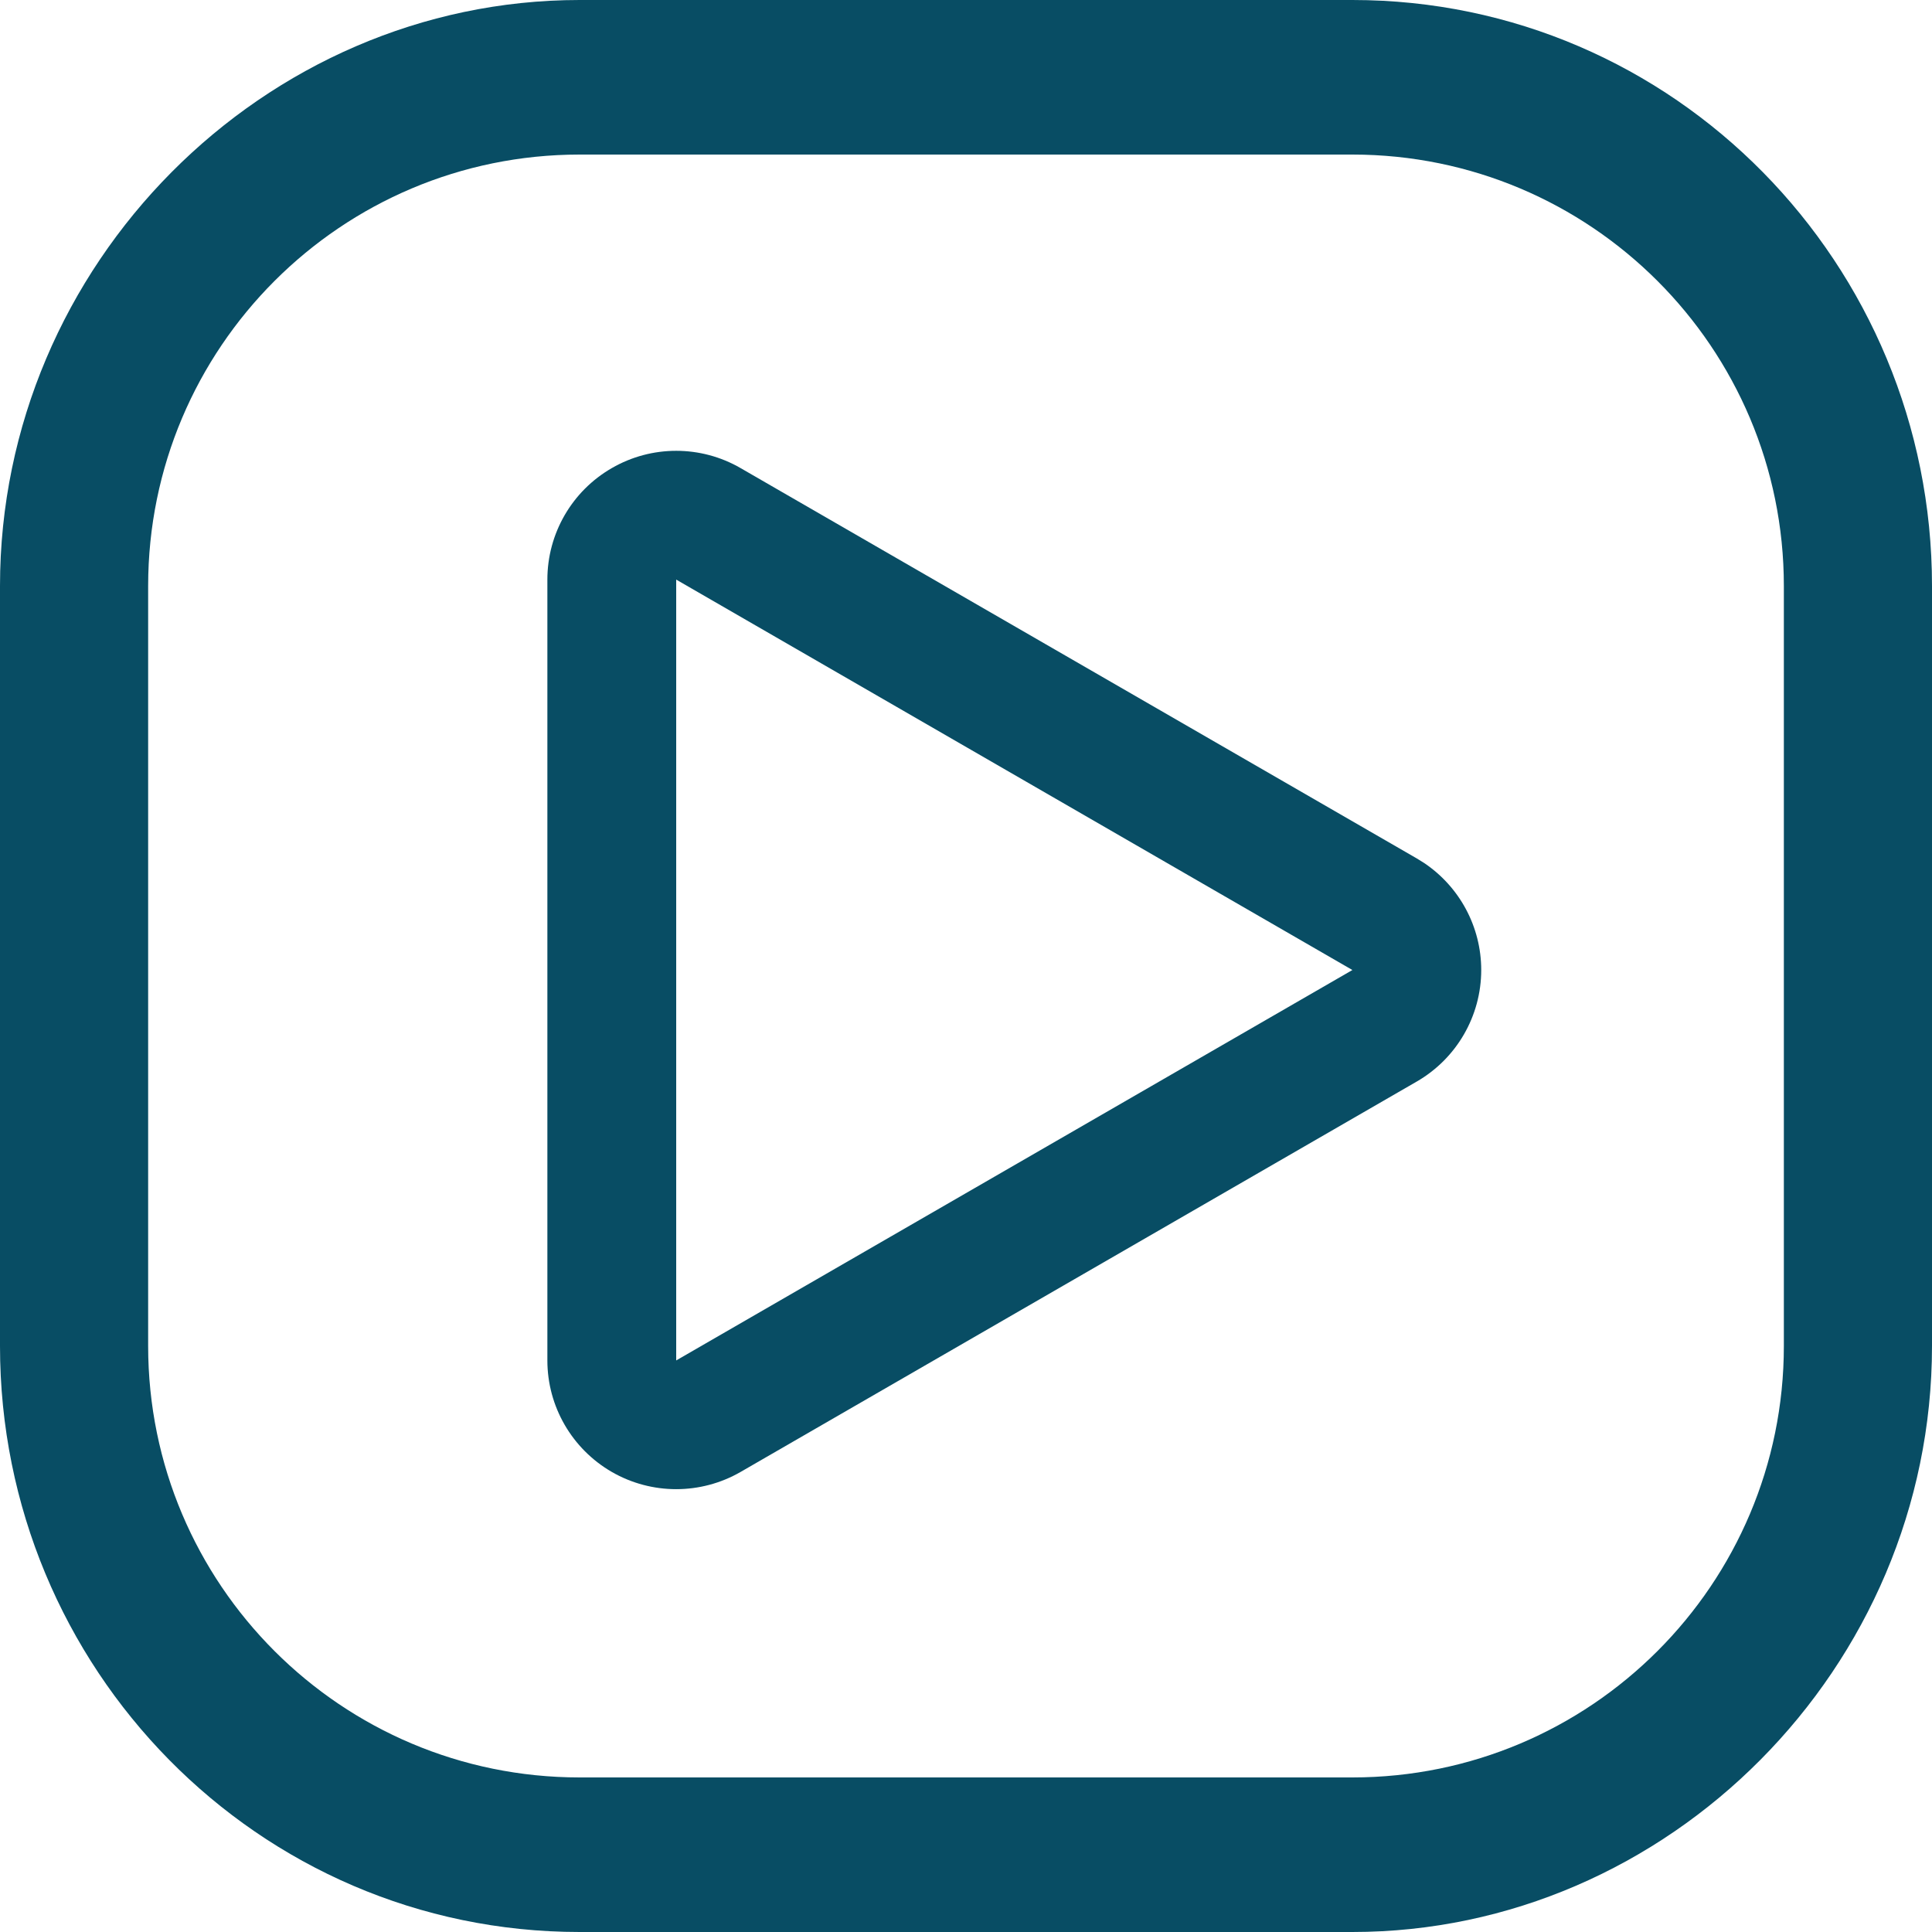 <svg width="25" height="25" viewBox="0 0 25 25" fill="none" xmlns="http://www.w3.org/2000/svg">
<path d="M17.5 25H7.5C3.333 25 0 21.583 0 17.417V7.583C0 3.417 3.417 0 7.5 0H17.5C21.667 0 25 3.417 25 7.583V17.417C25 21.583 21.583 25 17.5 25ZM7.5 2C4.417 2 1.917 4.5 1.917 7.583V17.417C1.917 20.5 4.417 23 7.5 23H17.5C20.583 23 23.083 20.5 23.083 17.417V7.583C23.083 4.5 20.583 2 17.5 2H7.5Z" fill="#084D64"/>
<path d="M19.167 12.552C19.167 13.147 18.849 13.697 18.333 13.995L9.583 19.047C9.068 19.344 8.432 19.344 7.917 19.047C7.401 18.749 7.083 18.199 7.083 17.604V7.5C7.083 6.904 7.401 6.354 7.917 6.057C8.432 5.759 9.068 5.759 9.583 6.057L18.333 11.108L18.428 11.167C18.887 11.475 19.167 11.993 19.167 12.552ZM8.75 7.5V17.604L17.5 12.552L8.75 7.5Z" fill="#084D64"/>
</svg>
